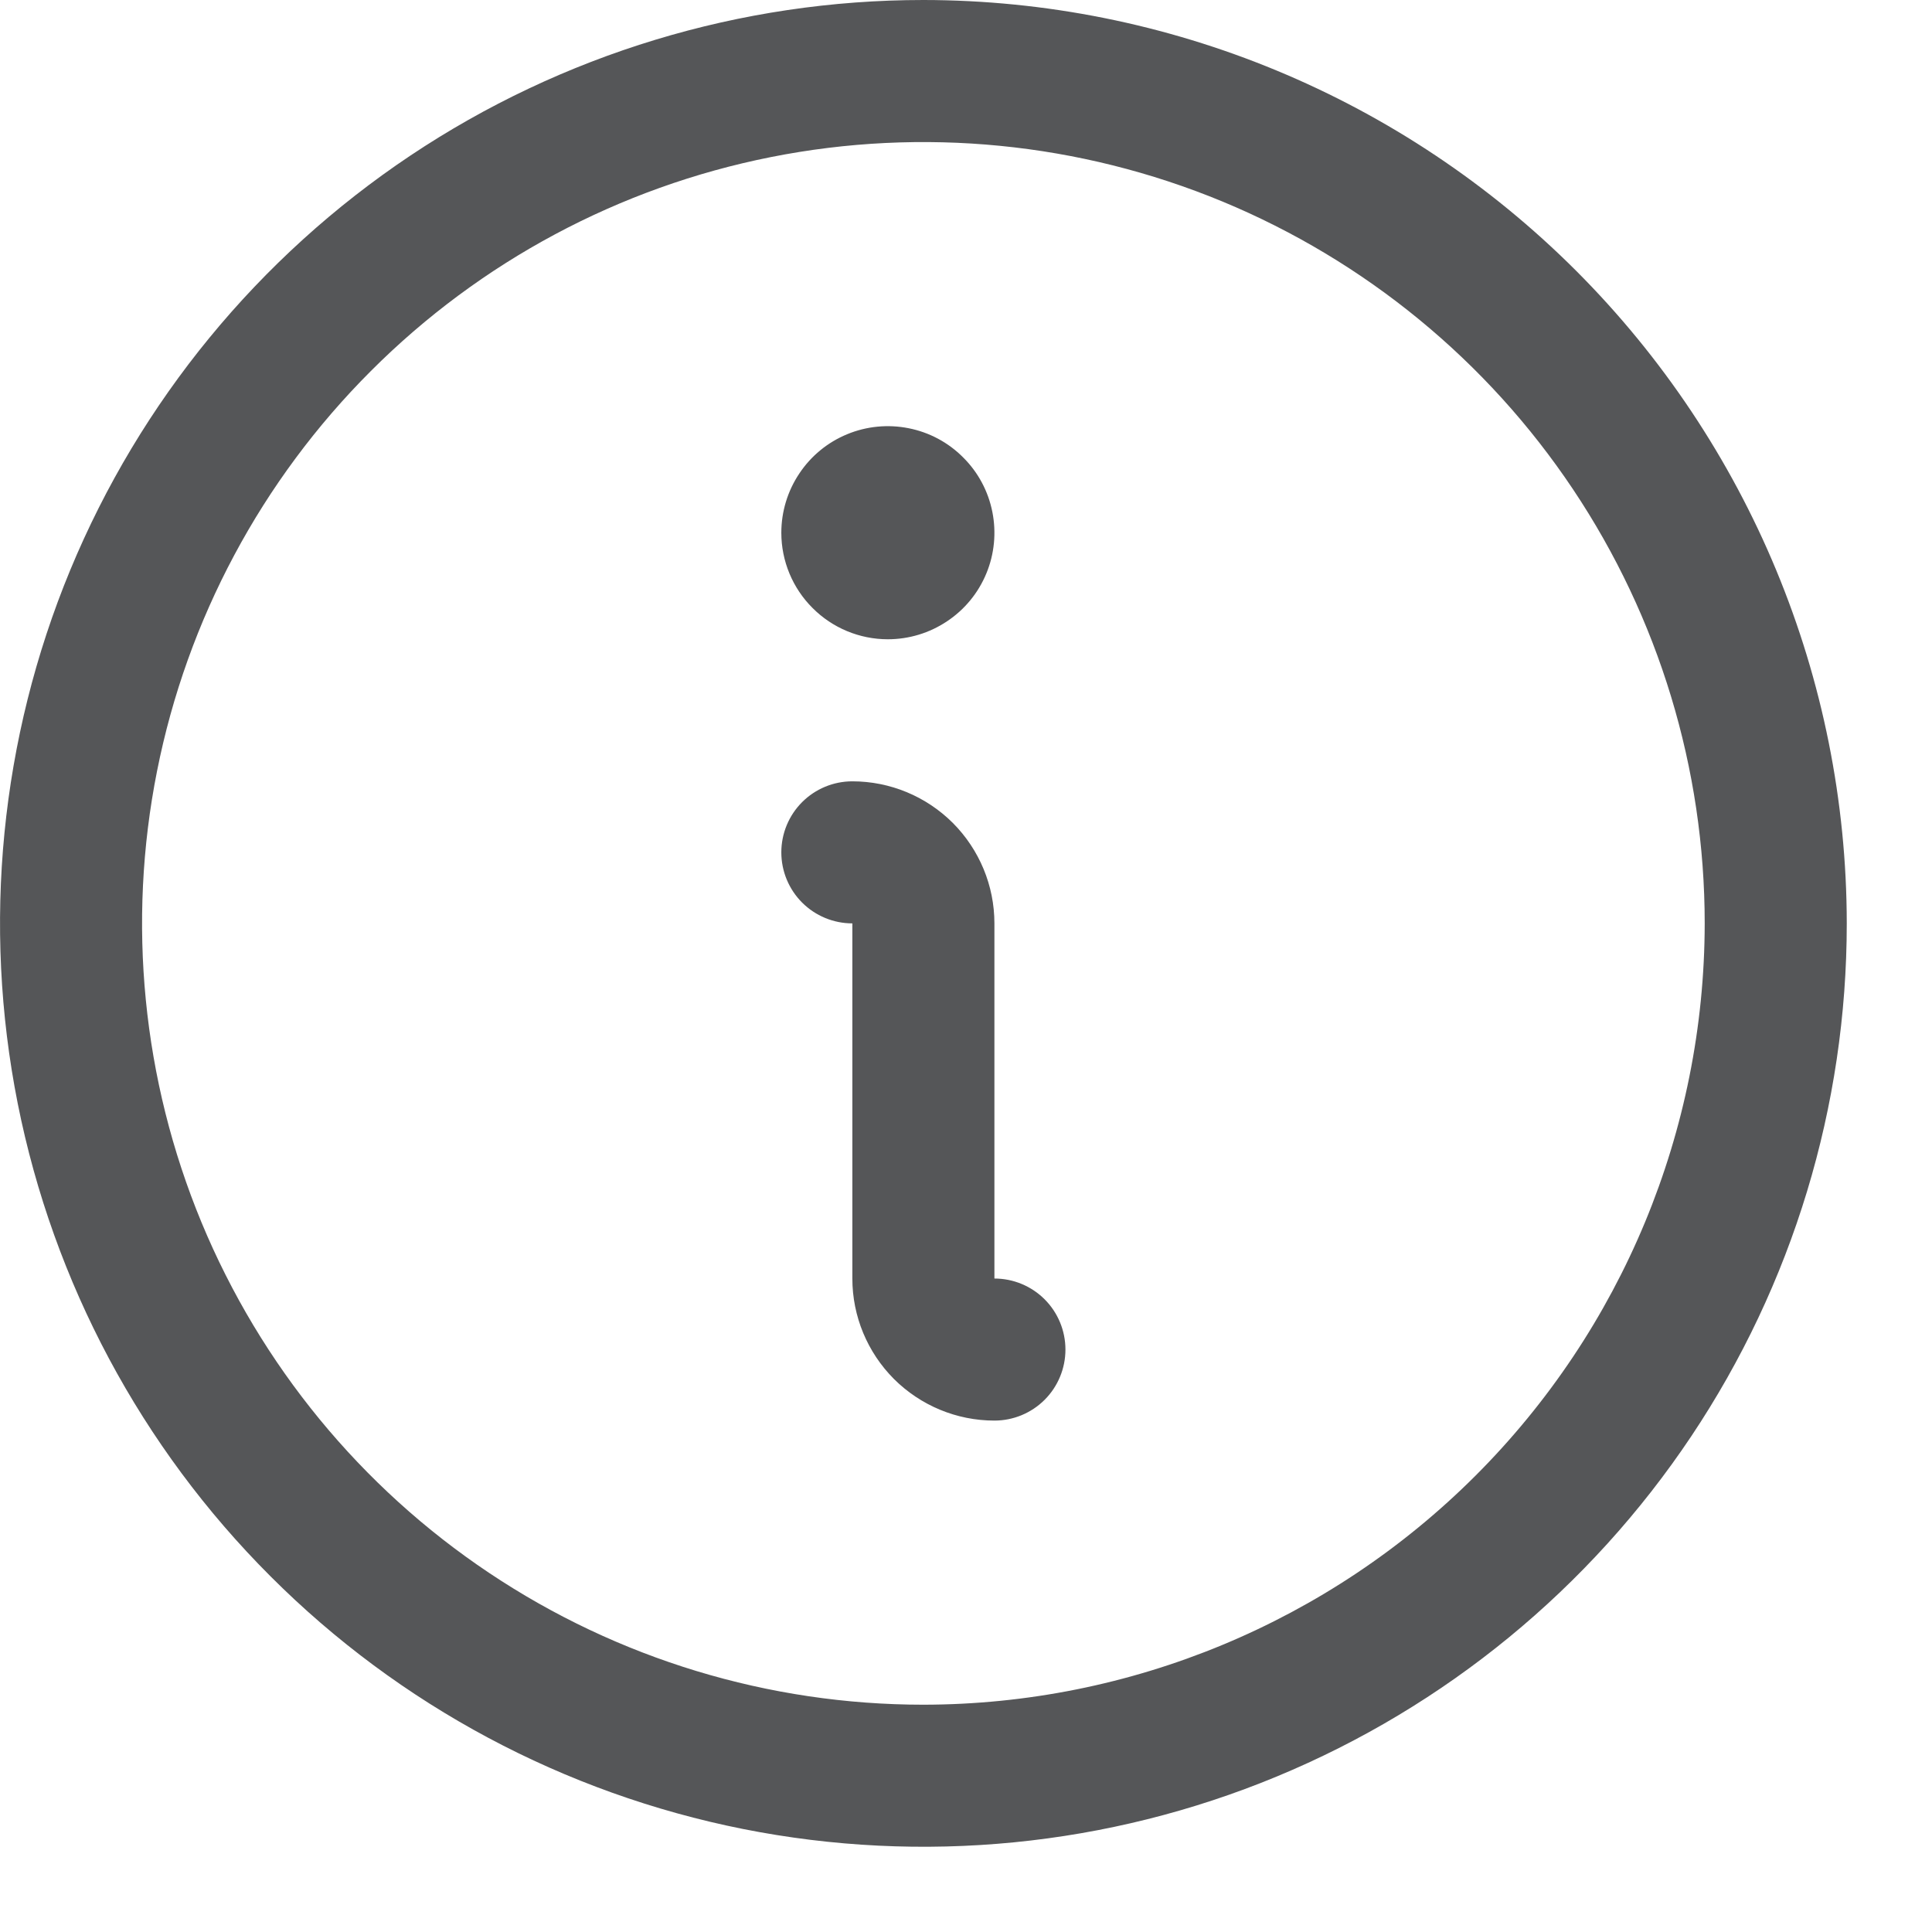 <svg width="17" height="17" viewBox="0 0 17 17" fill="none" xmlns="http://www.w3.org/2000/svg">
<path id="Vector" d="M8.125 0C6.518 0 4.947 0.477 3.611 1.369C2.275 2.262 1.233 3.531 0.618 5.016C0.004 6.5 -0.157 8.134 0.156 9.71C0.47 11.286 1.243 12.734 2.38 13.87C3.516 15.007 4.964 15.78 6.54 16.094C8.116 16.407 9.75 16.247 11.234 15.632C12.719 15.017 13.988 13.975 14.881 12.639C15.774 11.303 16.25 9.732 16.25 8.125C16.248 5.971 15.391 3.906 13.868 2.382C12.345 0.859 10.279 0.002 8.125 0ZM8.125 15C6.765 15 5.436 14.597 4.305 13.841C3.175 13.086 2.294 12.012 1.773 10.756C1.253 9.5 1.117 8.117 1.382 6.784C1.647 5.45 2.302 4.225 3.264 3.264C4.225 2.302 5.45 1.647 6.784 1.382C8.117 1.117 9.5 1.253 10.756 1.773C12.012 2.294 13.086 3.175 13.841 4.305C14.597 5.436 15 6.765 15 8.125C14.998 9.948 14.273 11.695 12.984 12.984C11.695 14.273 9.948 14.998 8.125 15ZM9.375 11.875C9.375 12.041 9.309 12.2 9.192 12.317C9.075 12.434 8.916 12.5 8.75 12.5C8.418 12.5 8.101 12.368 7.866 12.134C7.632 11.899 7.5 11.582 7.5 11.25V8.125C7.334 8.125 7.175 8.059 7.058 7.942C6.941 7.825 6.875 7.666 6.875 7.5C6.875 7.334 6.941 7.175 7.058 7.058C7.175 6.941 7.334 6.875 7.5 6.875C7.832 6.875 8.149 7.007 8.384 7.241C8.618 7.476 8.75 7.793 8.75 8.125V11.25C8.916 11.25 9.075 11.316 9.192 11.433C9.309 11.55 9.375 11.709 9.375 11.875ZM6.875 4.688C6.875 4.502 6.93 4.321 7.033 4.167C7.136 4.012 7.282 3.892 7.454 3.821C7.625 3.75 7.814 3.732 7.995 3.768C8.177 3.804 8.344 3.893 8.475 4.025C8.607 4.156 8.696 4.323 8.732 4.505C8.768 4.686 8.75 4.875 8.679 5.046C8.608 5.218 8.488 5.364 8.333 5.467C8.179 5.57 7.998 5.625 7.812 5.625C7.564 5.625 7.325 5.526 7.15 5.35C6.974 5.175 6.875 4.936 6.875 4.688Z" fill="#555658"/>
</svg>
